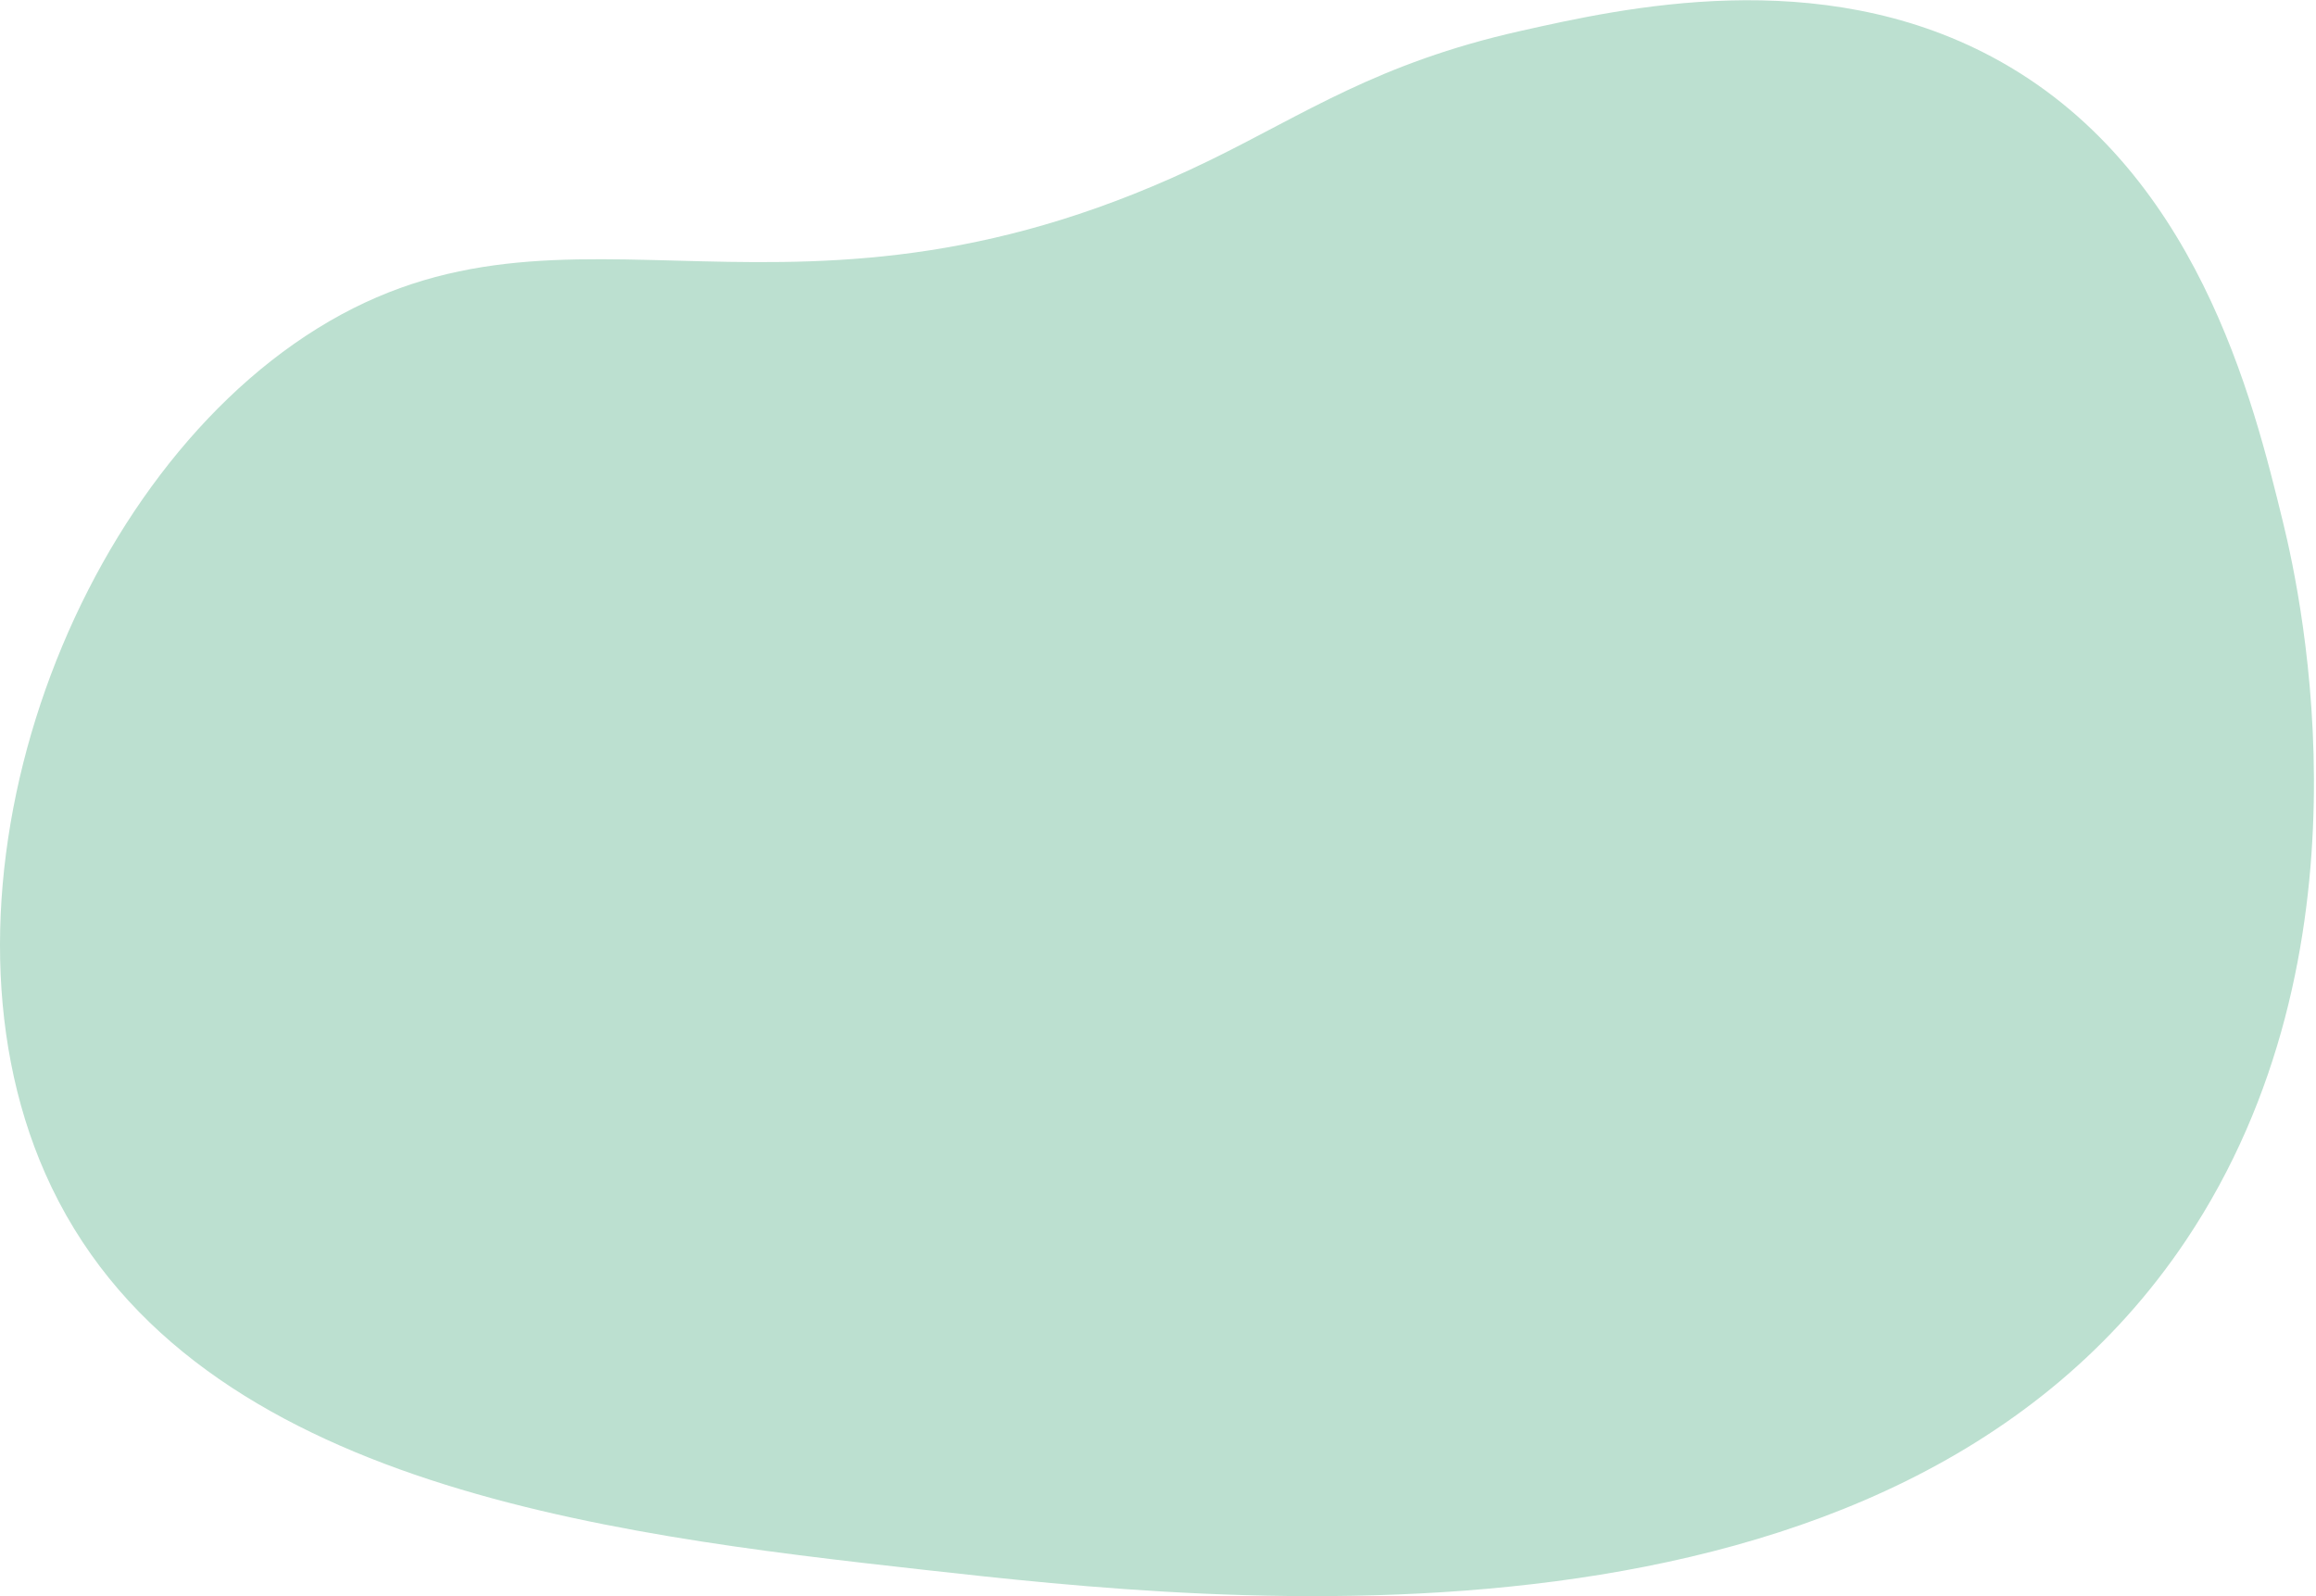 <svg width="1062" height="732" fill="none" xmlns="http://www.w3.org/2000/svg"><path d="M1046.9 239.61c8.76 35.777 43.57 197.624-44.48 329.14-134.367 200.711-444.628 166.12-578.218 151.227C274.885 703.33 83.665 680.582 20.76 538.206-36.31 409.041 30.487 222.1 145.47 150.653c117.321-72.898 217.235 16.426 409.201-77.095 43.467-21.176 77.12-44.646 142.331-59.304 47.38-10.65 136.652-30.717 216.461 11.86C1007.33 76.192 1033.22 183.76 1046.9 239.61z" fill="#BCE0D0"/></svg>